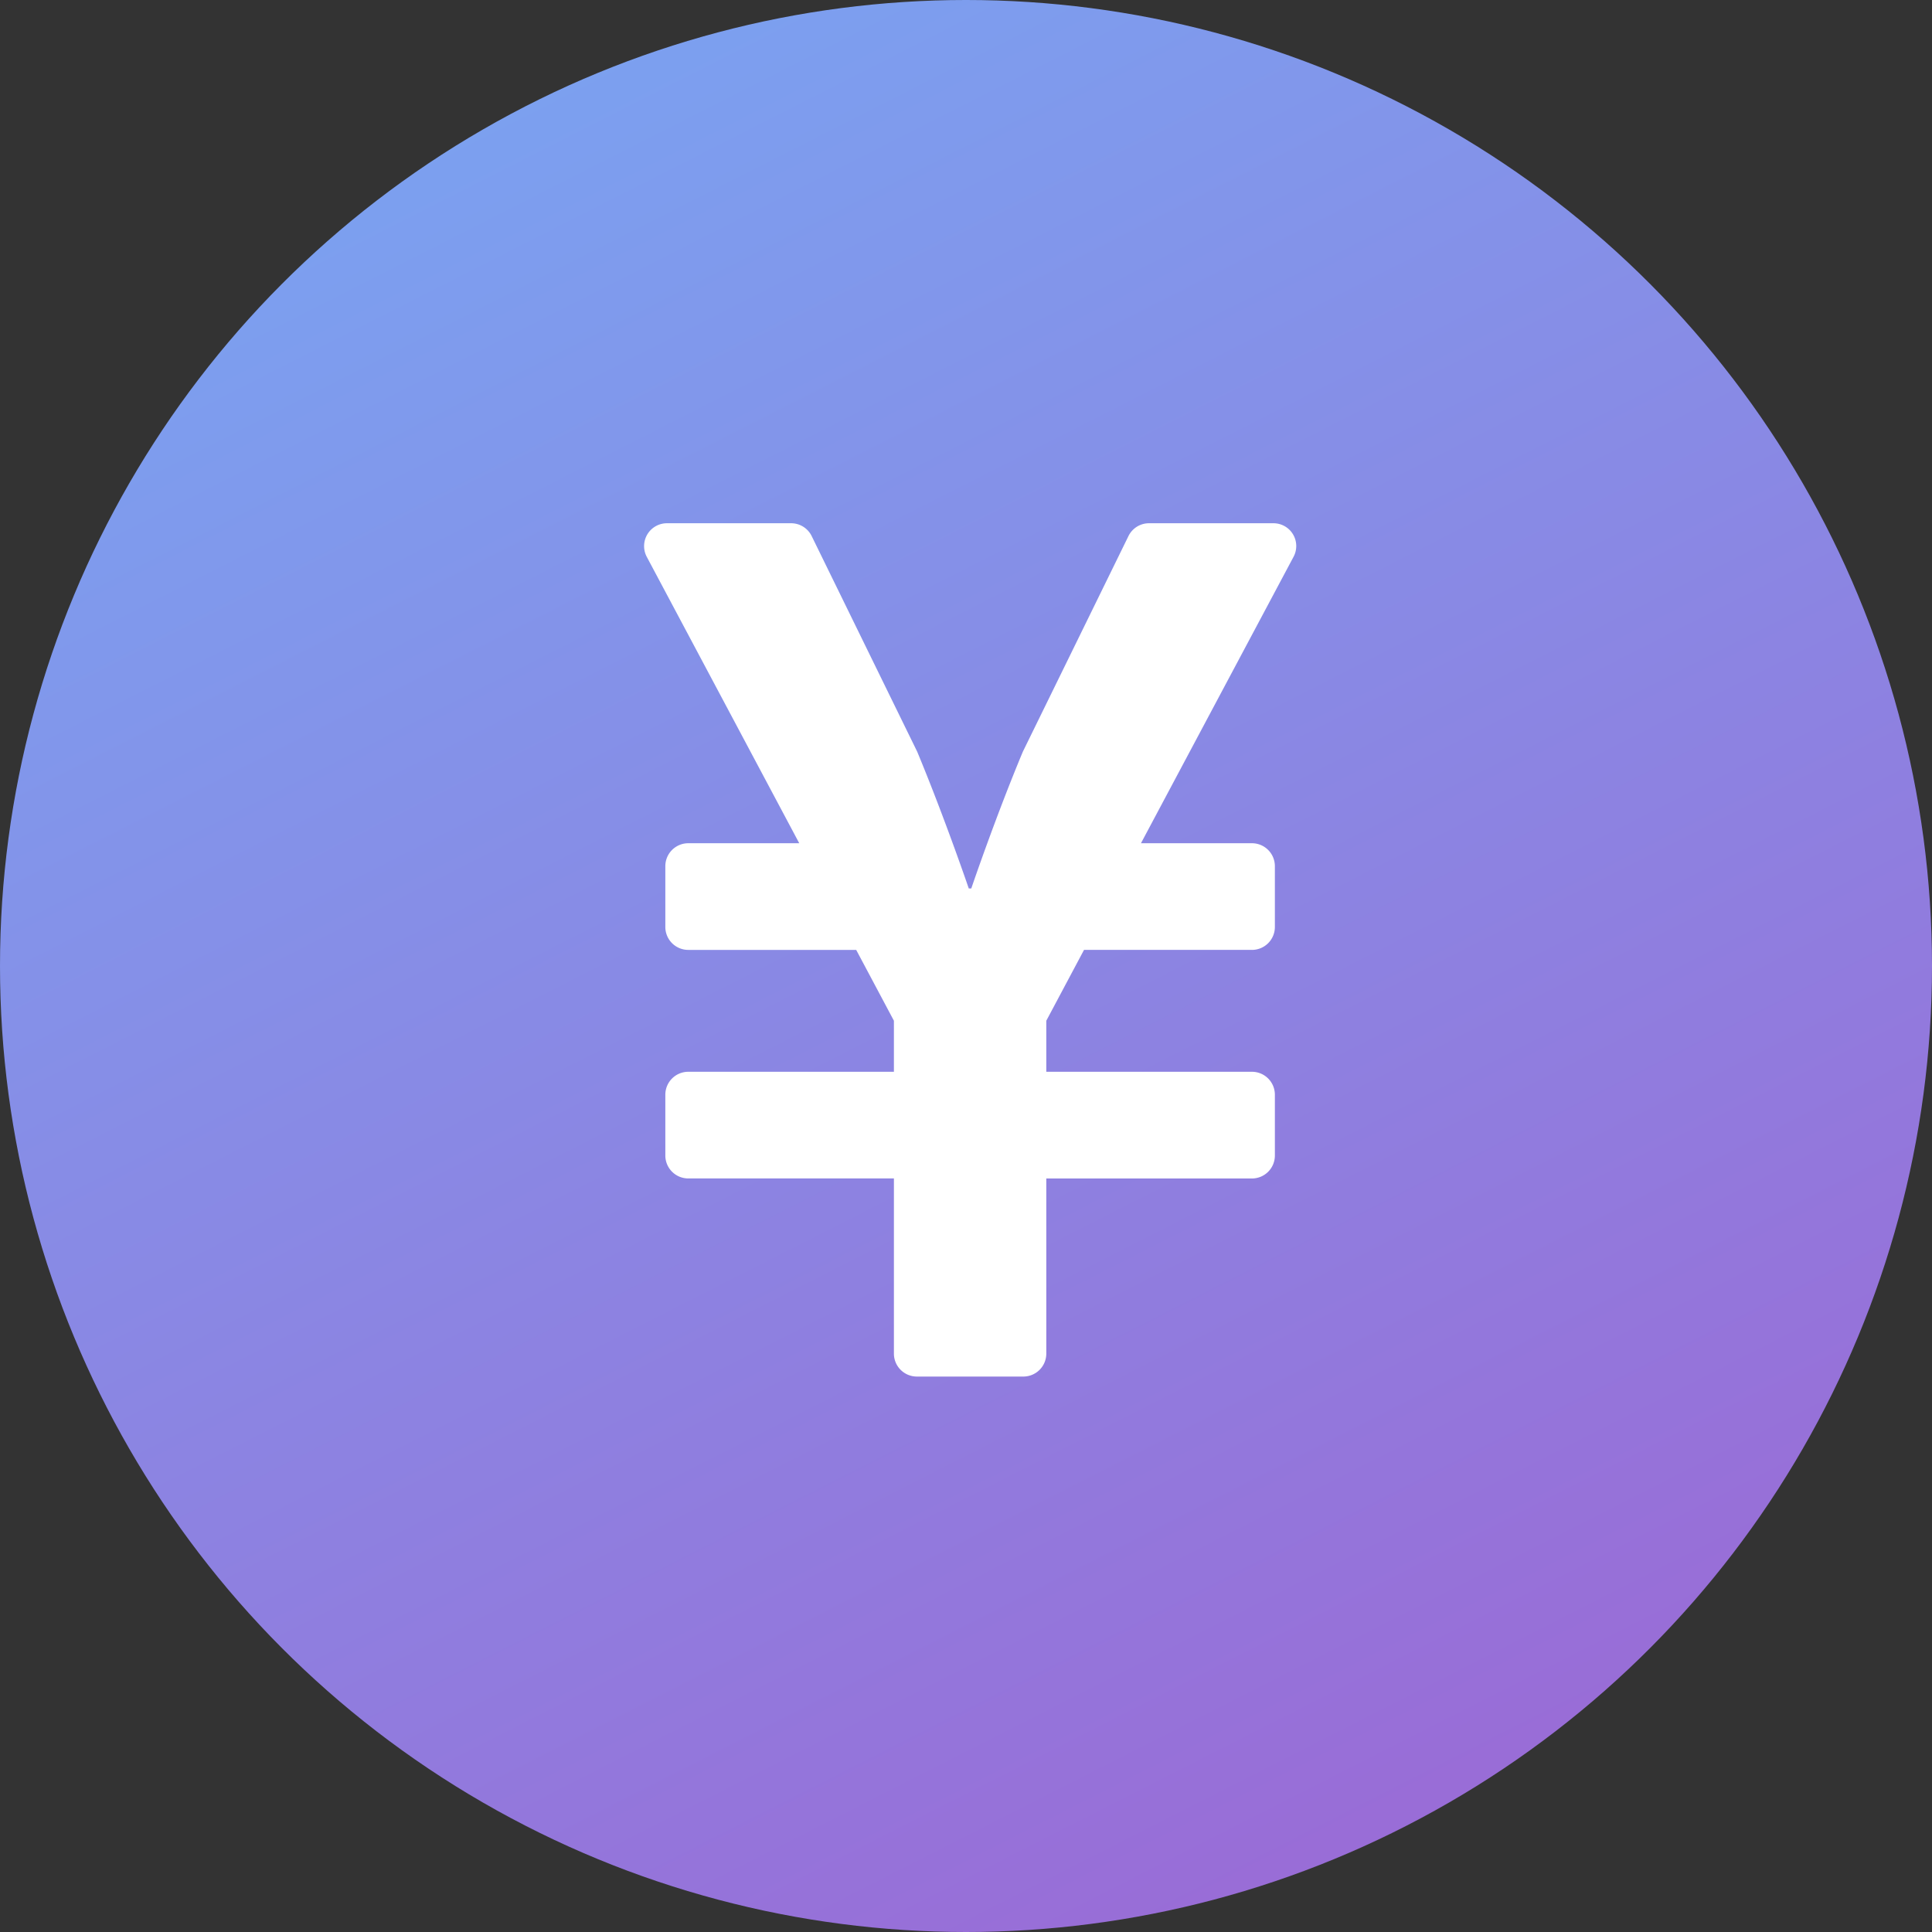 <svg xmlns="http://www.w3.org/2000/svg" xmlns:xlink="http://www.w3.org/1999/xlink" width="48" height="48" viewBox="0 0 48 48">
  <rect x="0" y="0" width="48" height="48" fill="#333333" stroke="none"/>
  <defs>
    <linearGradient id="linear-gradient" x1="0.25" x2="0.758" y2="1" gradientUnits="objectBoundingBox">
      <stop offset="0" stop-color="#7aa3f1"/>
      <stop offset="1" stop-color="#9b69d5"/>
    </linearGradient>
  </defs>
  <g id="price" transform="translate(-166 -783)">
    <circle id="楕円形_4" data-name="楕円形 4" cx="24" cy="24" r="24" transform="translate(166 783)" fill="url(#linear-gradient)"/>
    <path id="Icon_awesome-yen-sign" data-name="Icon awesome-yen-sign" d="M17.1,2.25h-3.09a.568.568,0,0,0-.511.317L10.875,7.924c-.686,1.642-1.282,3.4-1.282,3.4H9.531s-.6-1.76-1.282-3.4L5.627,2.567a.568.568,0,0,0-.511-.317H2.03a.568.568,0,0,0-.5.833L5.319,10.2H2.56a.57.57,0,0,0-.568.568v1.514a.57.57,0,0,0,.568.568H6.734l.937,1.76v1.268H2.56a.57.57,0,0,0-.568.568v1.514a.57.57,0,0,0,.568.568H7.671v4.354a.57.57,0,0,0,.568.568h2.65a.57.57,0,0,0,.568-.568V18.529h5.111a.57.57,0,0,0,.568-.568V16.446a.57.57,0,0,0-.568-.568H11.457V14.61l.937-1.76h4.174a.57.57,0,0,0,.568-.568V10.768a.57.57,0,0,0-.568-.568H13.809L17.6,3.083a.566.566,0,0,0-.5-.833Z" transform="translate(180.538 793.75)" fill="#fff"/>
  </g>
</svg>
